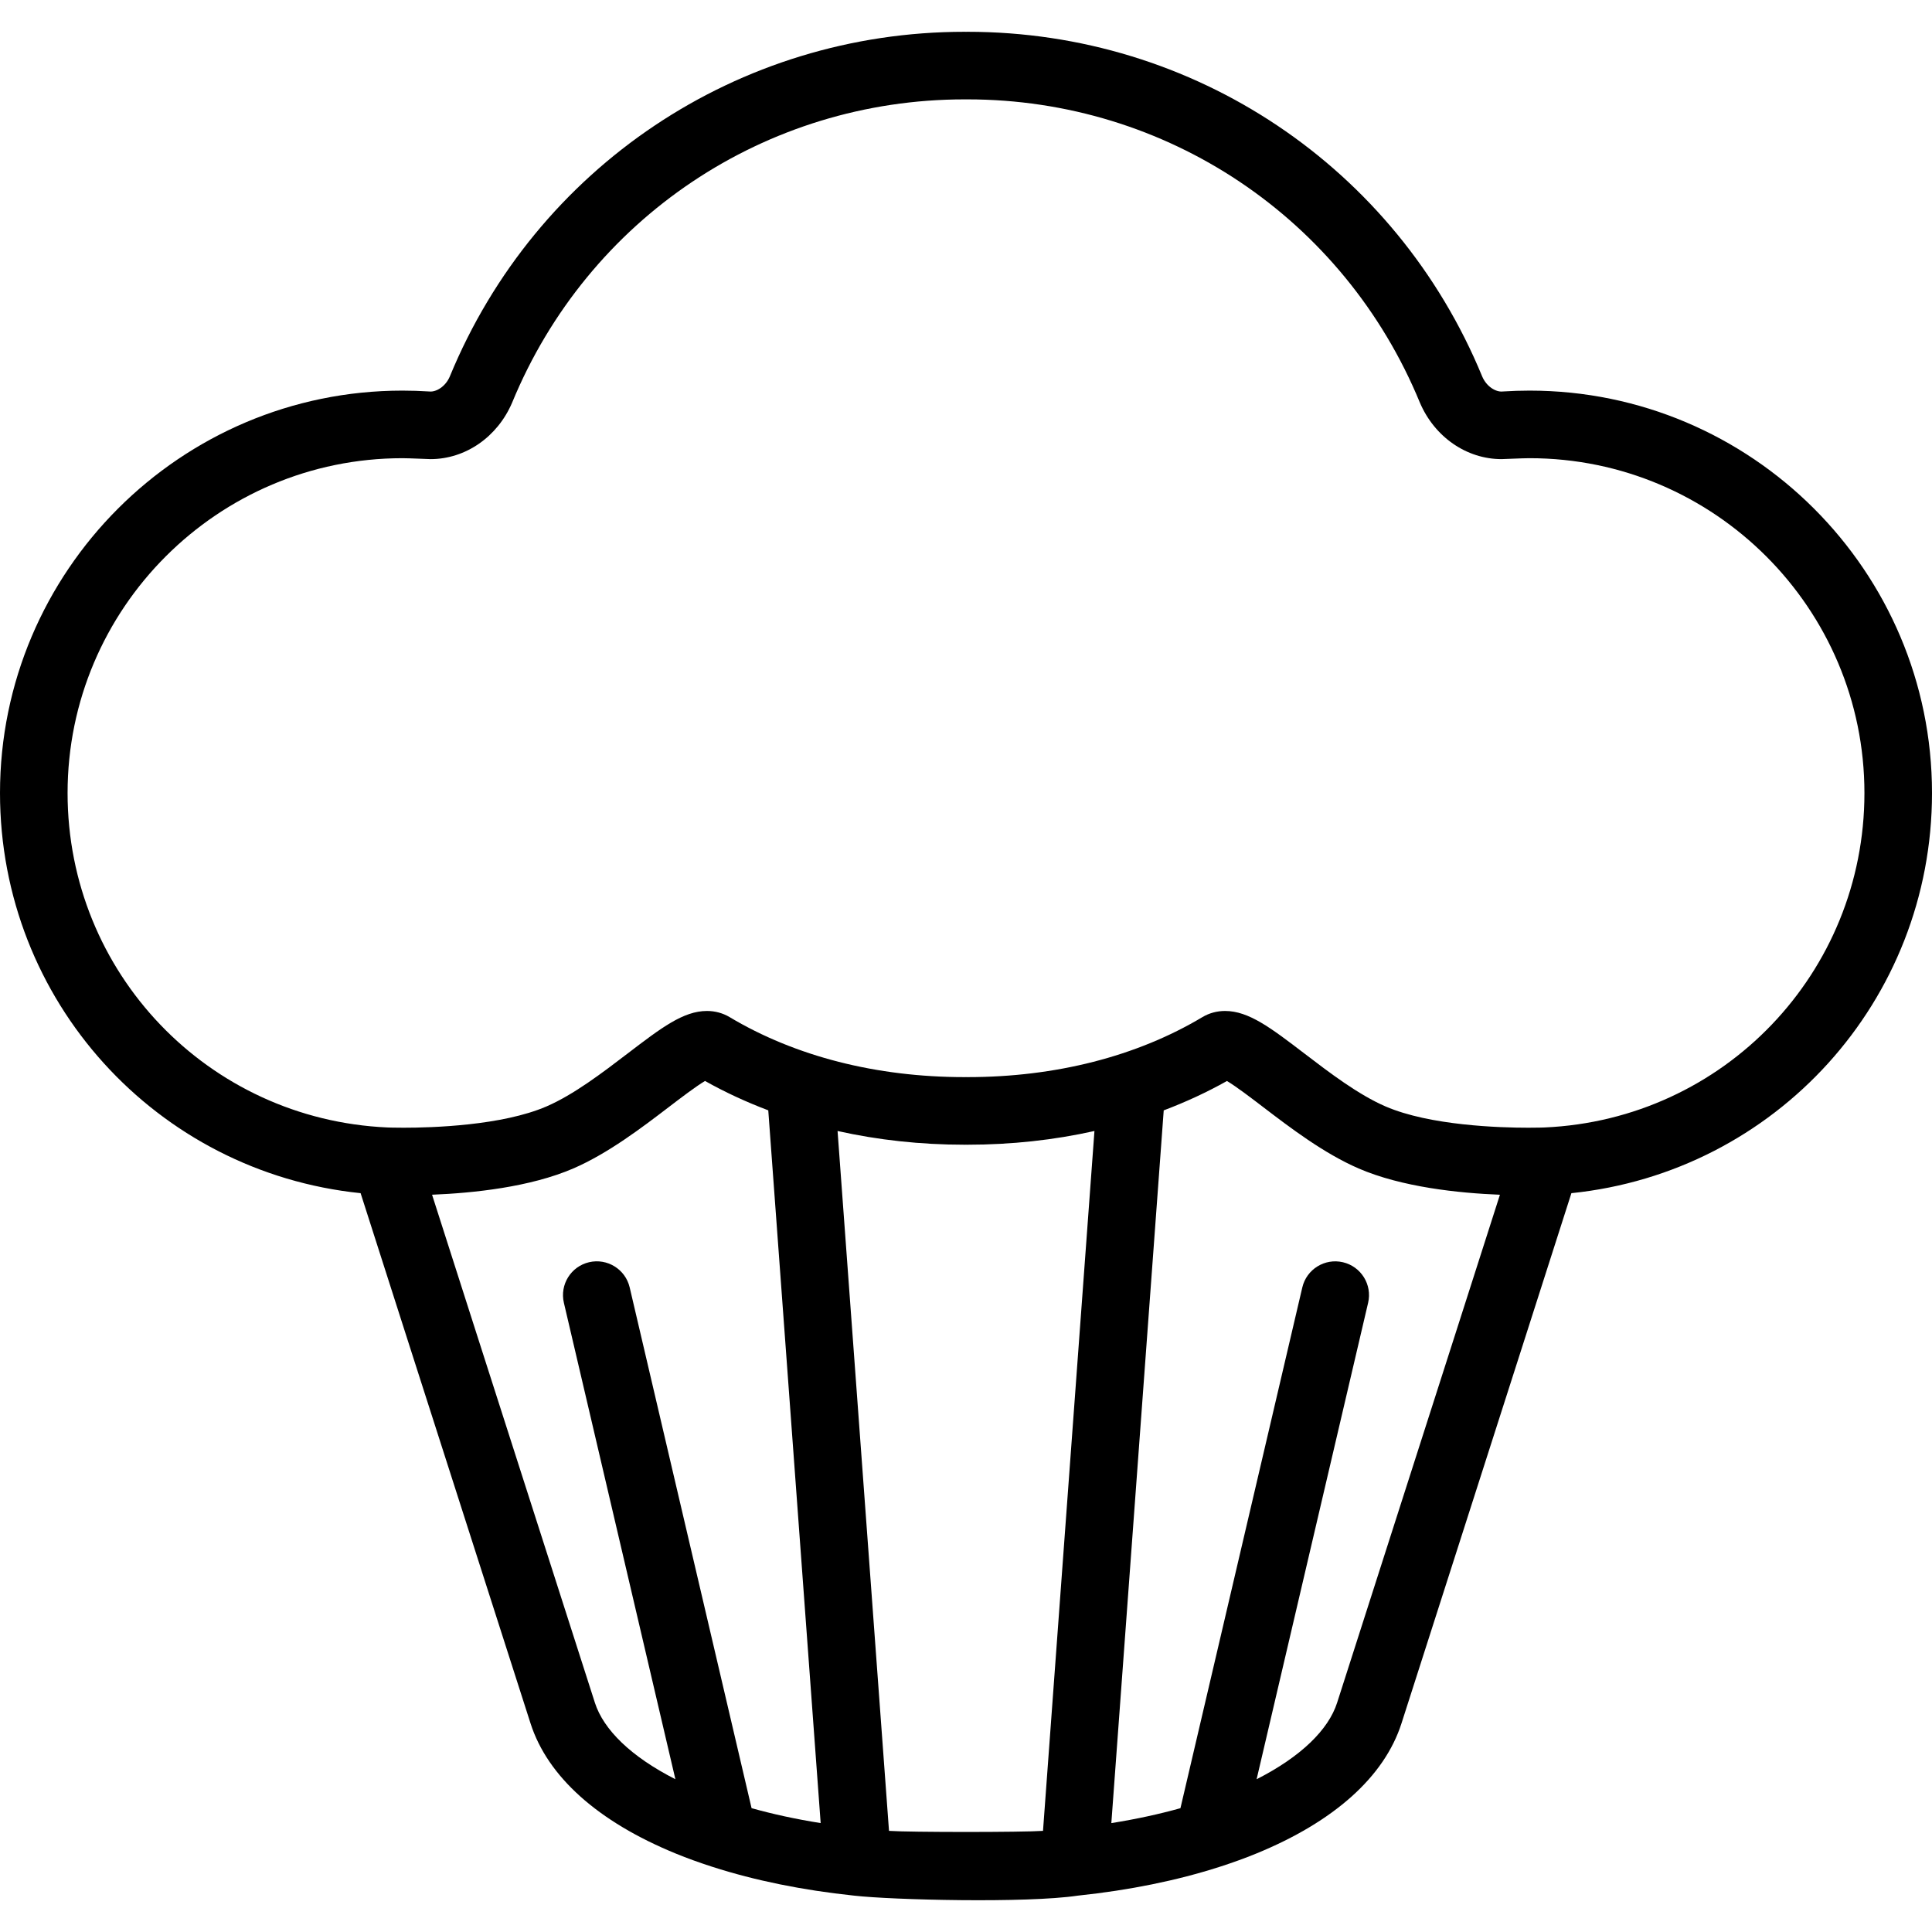 <?xml version="1.0" encoding="iso-8859-1"?>
<!-- Uploaded to: SVG Repo, www.svgrepo.com, Generator: SVG Repo Mixer Tools -->
<!DOCTYPE svg PUBLIC "-//W3C//DTD SVG 1.1//EN" "http://www.w3.org/Graphics/SVG/1.1/DTD/svg11.dtd">
<svg fill="#000000" version="1.1" id="Capa_1" xmlns="http://www.w3.org/2000/svg" xmlns:xlink="http://www.w3.org/1999/xlink" 
	 width="800px" height="800px" viewBox="0 0 192.971 192.97"
	 xml:space="preserve">
<g>
	<path d="M152.777,39.014c-0.877,0-1.771,0.029-2.651,0.085c-0.022,0.002-0.045,0.003-0.067,0.005
		c-0.656,0.056-1.58-0.482-2.013-1.497C139.434,16.69,119.254,3.175,96.634,3.175c-0.05,0-0.099,0.003-0.148,0.003
		c-0.05,0-0.099-0.003-0.148-0.003c-22.619,0-42.8,13.515-51.412,34.432c-0.433,1.015-1.358,1.552-2.012,1.497
		c-0.023-0.002-0.045-0.004-0.068-0.005c-0.882-0.056-1.774-0.085-2.652-0.085C18.031,39.014,0,57.045,0,79.208
		c0,20.76,15.638,37.874,36.018,39.967l4.868,15.203l12.105,37.757c1.706,5.318,6.724,9.814,14.512,13.003
		c1.145,0.47,2.343,0.899,3.581,1.3c0.029,0.01,0.058,0.019,0.087,0.028c4.233,1.362,8.981,2.328,14.104,2.868
		c0.018,0.002,0.036,0.004,0.054,0.006c3.736,0.428,17.18,0.766,22.312,0c0.018-0.003,0.036-0.004,0.055-0.006
		c5.125-0.54,9.871-1.506,14.104-2.868c0.028-0.01,0.058-0.019,0.087-0.028c1.237-0.4,2.436-0.83,3.581-1.3
		c7.788-3.187,12.806-7.685,14.513-13.003l12.104-37.757l4.868-15.203c20.38-2.092,36.018-19.206,36.018-39.967
		C192.972,57.045,174.941,39.014,152.777,39.014z M75.068,180.601l-12.174-52.012c-0.425-1.814-2.241-2.941-4.055-2.518
		c-1.815,0.426-2.942,2.24-2.517,4.056l11.137,47.584c-4.419-2.243-7.177-4.947-8.04-7.64l-12.105-37.754l-4.159-12.988
		c4.148-0.165,9.803-0.762,14.105-2.621c3.481-1.506,6.84-4.07,9.539-6.131c1.175-0.898,2.696-2.059,3.62-2.609
		c2,1.125,4.114,2.1,6.317,2.934l5.233,71.19C79.483,181.697,77.178,181.193,75.068,180.601z M104.177,182.869
		c-2.073,0.146-13.308,0.146-15.382,0l-5.138-69.904c4.037,0.902,8.29,1.37,12.681,1.37c0.05,0,0.099-0.002,0.148-0.002
		s0.099,0.002,0.148,0.002c4.392,0,8.644-0.468,12.681-1.37L104.177,182.869z M145.656,132.318l-12.104,37.756
		c-0.862,2.691-3.621,5.396-8.04,7.639l11.137-47.584c0.426-1.814-0.701-3.631-2.517-4.055c-1.813-0.424-3.63,0.701-4.056,2.517
		l-12.172,52.013c-2.11,0.59-4.416,1.094-6.902,1.491l5.232-71.19c2.205-0.834,4.317-1.81,6.317-2.934
		c0.925,0.551,2.444,1.711,3.62,2.609c2.699,2.061,6.059,4.625,9.539,6.131c4.302,1.859,9.957,2.456,14.105,2.621L145.656,132.318z
		 M154.266,112.613c-0.109,0.004-0.703,0.025-1.623,0.025c-2.808,0-9.814-0.207-14.254-2.126c-2.72-1.176-5.589-3.366-8.119-5.299
		c-3.341-2.552-5.549-4.237-7.91-4.237c-0.81,0-1.59,0.213-2.256,0.611c-6.56,3.923-14.675,5.997-23.47,5.997
		c-0.049,0-0.099-0.002-0.148-0.002s-0.099,0.002-0.148,0.002c-8.794,0-16.91-2.074-23.469-5.997
		c-0.666-0.398-1.447-0.611-2.256-0.611c-2.362,0-4.569,1.686-7.91,4.237c-2.531,1.933-5.4,4.124-8.12,5.299
		c-4.439,1.919-11.447,2.126-14.253,2.126c-0.921,0-1.515-0.021-1.624-0.025C20.78,111.82,6.75,97.146,6.75,79.208
		c0-18.441,15.003-33.443,33.444-33.443c0.726,0,2.601,0.093,2.805,0.093c3.49,0,6.69-2.214,8.152-5.641
		C58.734,21.799,76.464,9.925,96.338,9.925c0.05,0,0.099,0.003,0.148,0.003c0.05,0,0.099-0.003,0.148-0.003
		c19.873,0,37.604,11.875,45.187,30.291c1.463,3.427,4.662,5.641,8.152,5.641c0.205,0,2.079-0.093,2.805-0.093
		c18.441,0,33.444,15.003,33.444,33.443C186.222,97.146,172.191,111.82,154.266,112.613z"/>
</g>
</svg>